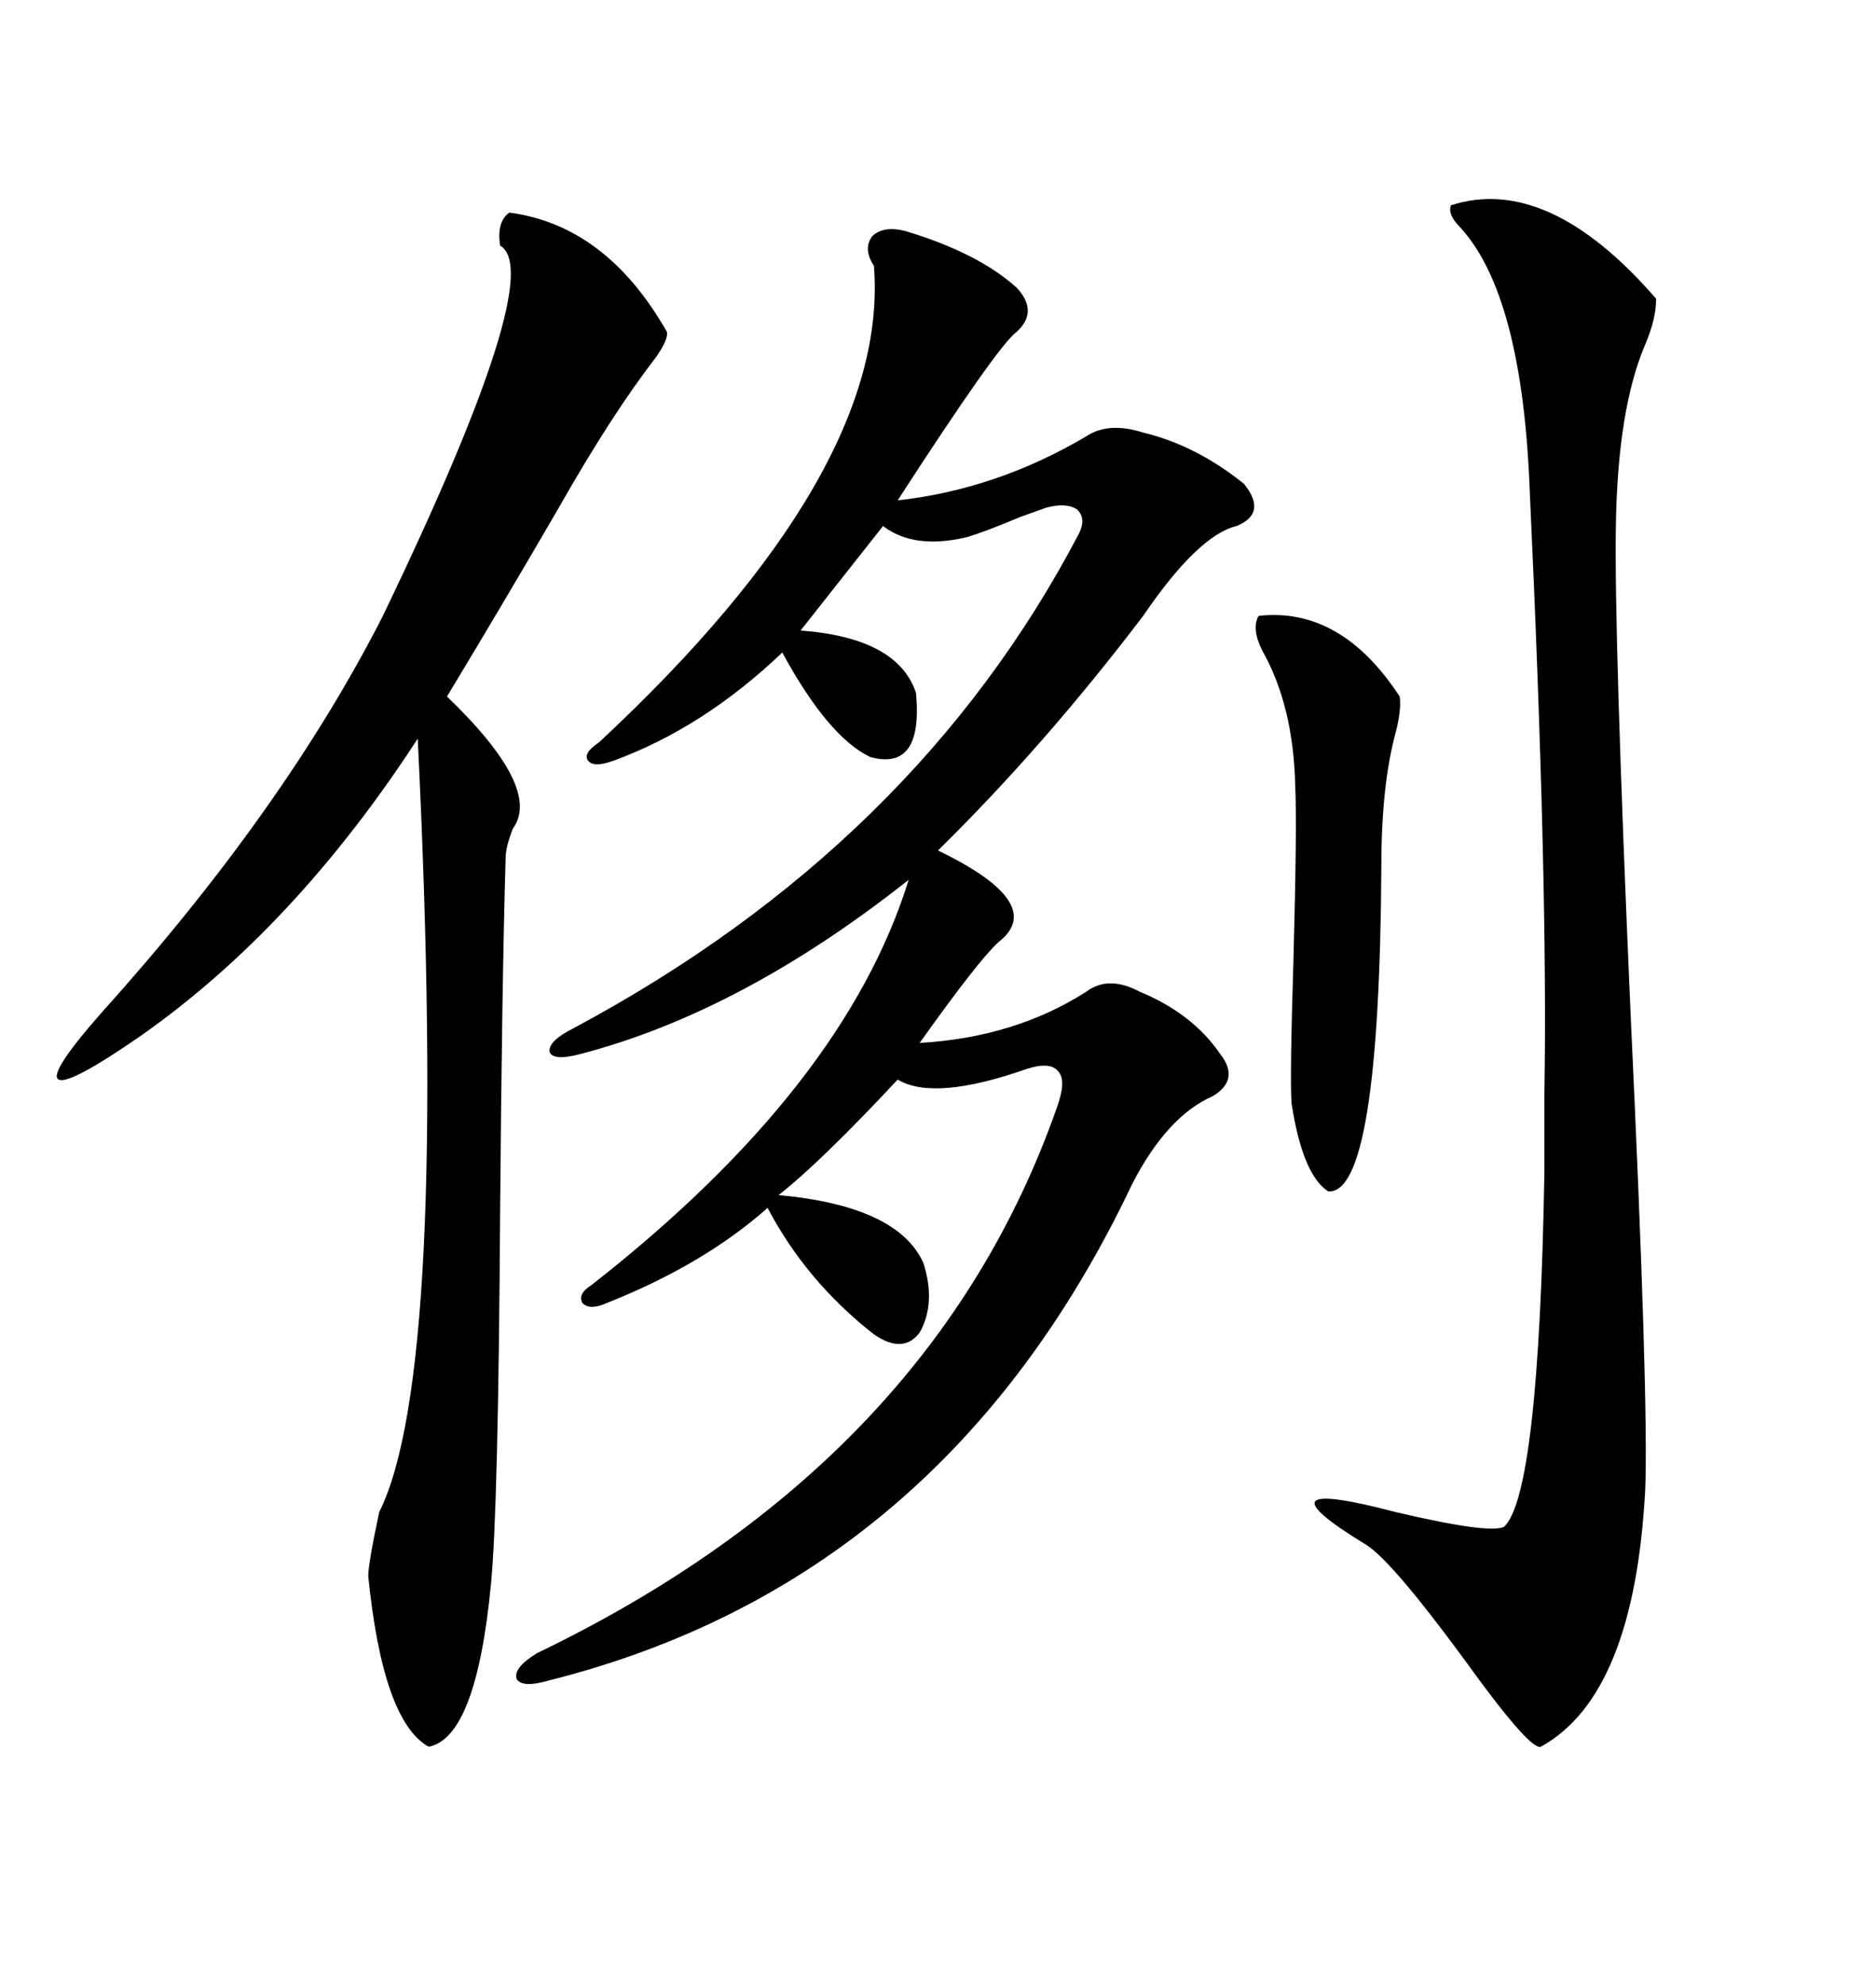 <svg xmlns="http://www.w3.org/2000/svg" xmlns:xlink="http://www.w3.org/1999/xlink" width="300" height="317.285"><path d="M144.73 36.91L144.73 36.91Q156.45 40.43 162.60 46.00L162.60 46.00Q166.11 49.80 162.60 53.03L162.60 53.03Q159.67 55.08 143.55 79.98L143.55 79.98Q159.38 78.22 173.73 69.73L173.73 69.73Q177.25 67.38 182.81 69.14L182.81 69.14Q191.31 71.19 198.93 77.34L198.93 77.34Q202.73 82.03 197.75 84.08L197.75 84.08Q191.60 85.55 182.81 98.44L182.81 98.44Q166.99 119.24 150 135.94L150 135.94Q167.58 144.43 159.67 150.59L159.67 150.59Q156.45 153.52 147.07 166.70L147.07 166.70Q162.30 165.82 173.73 158.50L173.73 158.50Q177.25 155.86 182.23 158.50L182.23 158.50Q190.72 162.01 195.12 168.46L195.12 168.46Q198.34 172.56 193.95 175.20L193.95 175.20Q186.62 178.42 181.05 189.26L181.05 189.26Q150.88 252.83 87.60 268.65L87.60 268.65Q83.50 269.82 82.62 268.36L82.62 268.36Q82.03 266.60 85.84 264.26L85.84 264.26Q149.12 233.79 169.04 176.95L169.04 176.95Q170.51 172.85 169.34 171.39L169.34 171.39Q168.16 169.63 164.36 170.80L164.36 170.80Q149.41 176.07 143.55 172.56L143.55 172.56Q131.25 185.74 124.51 191.02L124.51 191.02Q143.55 192.77 147.66 201.86L147.66 201.86Q149.71 208.30 147.07 212.99L147.07 212.99Q144.43 216.50 139.75 213.28L139.75 213.28Q128.91 204.79 122.75 193.07L122.75 193.07Q112.50 202.15 96.97 208.30L96.97 208.30Q94.34 209.47 93.16 208.30L93.16 208.30Q92.29 206.84 94.63 205.37L94.63 205.37Q135.06 173.73 145.31 140.63L145.31 140.63Q118.65 161.72 92.87 168.46L92.87 168.46Q88.48 169.63 87.89 168.16L87.89 168.16Q87.60 166.41 91.70 164.36L91.70 164.36Q146.48 135.06 172.56 85.25L172.56 85.25Q173.73 82.91 172.27 81.45L172.27 81.45Q170.51 80.27 167.29 81.15L167.29 81.15Q166.41 81.45 163.18 82.62L163.18 82.62Q157.62 84.96 154.69 85.84L154.69 85.84Q146.19 87.89 141.21 84.08L141.21 84.08L128.03 100.78Q143.55 101.95 146.48 110.74L146.48 110.74Q147.66 123.34 139.16 121.00L139.16 121.00Q132.42 117.77 125.10 104.30L125.10 104.30Q112.50 116.31 98.14 121.58L98.14 121.58Q94.92 122.75 94.04 121.58L94.04 121.58Q93.16 120.41 95.80 118.65L95.80 118.65Q142.38 75.29 139.75 42.48L139.75 42.48Q137.99 39.84 139.45 37.79L139.45 37.79Q141.21 36.04 144.73 36.91ZM81.45 33.98L81.45 33.98Q96.97 36.04 106.64 53.03L106.64 53.03Q106.93 54.20 104.88 57.13L104.88 57.13Q97.85 66.21 89.36 81.15L89.36 81.15Q80.86 95.80 71.48 111.33L71.48 111.33Q86.72 125.98 82.03 132.42L82.03 132.42Q80.86 135.35 80.86 137.11L80.86 137.11Q80.27 157.03 79.98 193.36L79.98 193.36Q79.69 241.11 78.52 253.13L78.52 253.13Q76.17 277.73 68.55 279.20L68.55 279.20Q61.23 275.10 58.89 251.95L58.89 251.95Q58.89 249.90 60.64 241.70L60.64 241.70Q71.78 219.43 66.80 118.07L66.80 118.07Q47.17 148.24 22.56 165.53L22.56 165.53Q11.13 173.44 9.38 172.56L9.38 172.56Q7.62 171.68 16.11 162.01L16.11 162.01Q45.41 129.49 61.23 98.44L61.23 98.44Q87.60 43.65 79.98 39.26L79.98 39.26Q79.39 35.45 81.45 33.98ZM264.84 47.75L264.84 47.75Q264.84 50.98 263.09 55.08L263.09 55.08Q258.69 65.33 258.40 84.08L258.40 84.08Q258.11 101.37 260.74 161.72L260.74 161.72Q263.67 223.83 263.09 238.18L263.09 238.18Q261.33 271.00 246.39 279.20L246.39 279.20Q244.63 279.79 234.08 265.14L234.08 265.14Q222.66 249.61 218.55 246.97L218.55 246.97Q199.80 235.55 223.24 241.70L223.24 241.70Q238.18 245.21 240.53 244.04L240.53 244.04Q246.09 238.77 246.97 187.50L246.97 187.50Q246.97 182.81 246.97 174.90L246.97 174.90Q247.56 141.50 244.63 78.52L244.63 78.52Q243.46 47.17 233.50 36.33L233.50 36.33Q231.45 34.28 232.03 32.81L232.03 32.81Q247.56 27.83 264.84 47.75ZM201.27 98.44L201.27 98.44Q214.45 96.97 223.83 111.33L223.83 111.33Q224.12 113.38 223.24 116.89L223.24 116.89Q220.90 125.39 220.90 138.28L220.90 138.28Q220.61 191.02 212.40 190.43L212.40 190.43Q208.30 187.79 206.54 176.37L206.54 176.37Q206.25 172.27 206.84 153.52L206.84 153.52Q207.42 132.13 207.13 125.68L207.13 125.68Q206.84 112.79 201.86 104.00L201.86 104.00Q200.10 100.49 201.27 98.44Z"/></svg>